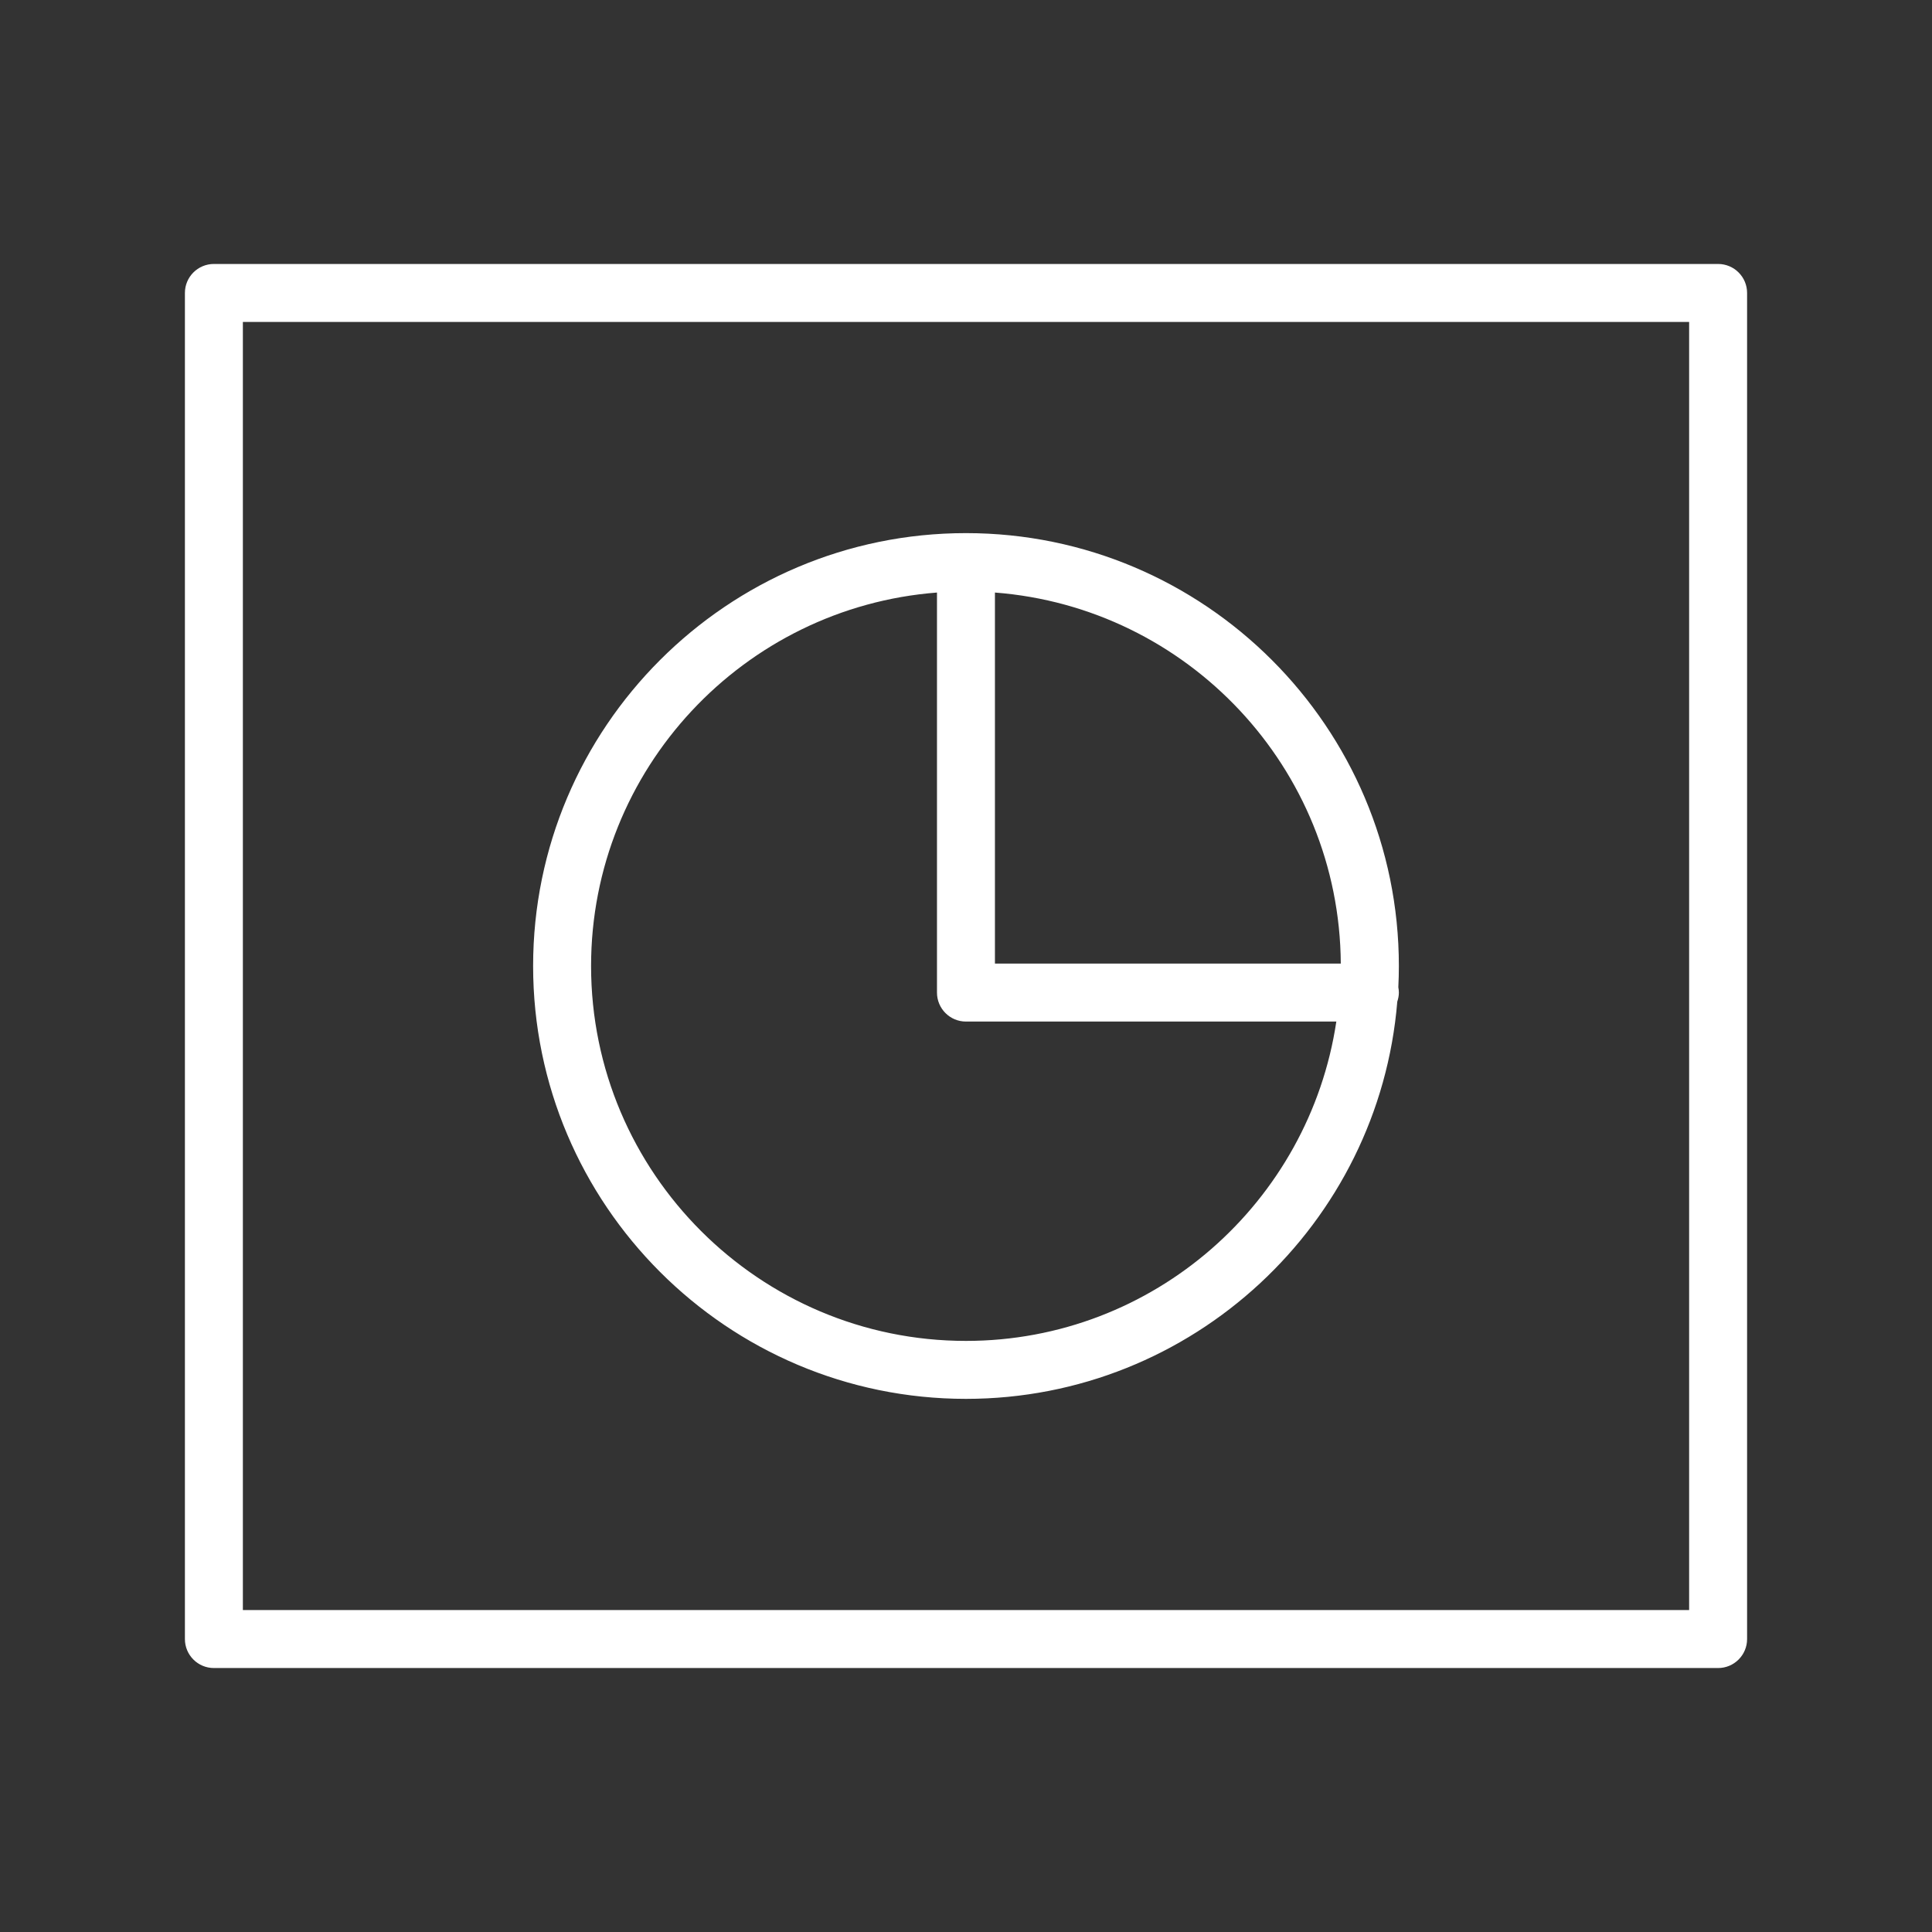 <?xml version="1.0" encoding="UTF-8"?> <svg xmlns="http://www.w3.org/2000/svg" viewBox="1950 2450 100 100" width="100" height="100"><rect x="1950" y="2450" width="100" height="100" fill="#333333" stroke="none"/><path fill="#ffffff" stroke="none" fill-opacity="1" stroke-width="1" stroke-opacity="1" color="rgb(51, 51, 51)" fill-rule="evenodd" font-size-adjust="none" id="tSvgebc949b5d3" title="Path 5" d="M 2038.929 2463.663 C 2012.976 2463.663 1987.023 2463.663 1961.071 2463.663 C 1960.242 2463.663 1959.571 2464.334 1959.571 2465.163 C 1959.571 2488.387 1959.571 2511.612 1959.571 2534.837 C 1959.571 2535.665 1960.242 2536.337 1961.071 2536.337 C 1987.023 2536.337 2012.976 2536.337 2038.929 2536.337 C 2039.757 2536.337 2040.429 2535.665 2040.429 2534.837 C 2040.429 2511.612 2040.429 2488.387 2040.429 2465.163C 2040.429 2464.334 2039.757 2463.663 2038.929 2463.663Z M 2037.429 2533.337 C 2012.476 2533.337 1987.523 2533.337 1962.571 2533.337 C 1962.571 2511.112 1962.571 2488.887 1962.571 2466.663 C 1987.523 2466.663 2012.476 2466.663 2037.429 2466.663C 2037.429 2488.887 2037.429 2511.112 2037.429 2533.337Z"></path><path fill="#ffffff" stroke="none" fill-opacity="1" stroke-width="1" stroke-opacity="1" color="rgb(51, 51, 51)" fill-rule="evenodd" font-size-adjust="none" id="tSvg20d554e1c5" title="Path 6" d="M 1999.998 2522.405 C 2011.732 2522.405 2021.382 2513.338 2022.323 2501.844 C 2022.372 2501.696 2022.405 2501.54 2022.405 2501.376 C 2022.405 2501.281 2022.394 2501.189 2022.377 2501.099 C 2022.395 2500.735 2022.405 2500.369 2022.405 2500.001 C 2022.405 2487.646 2012.353 2477.594 1999.998 2477.594 C 1987.644 2477.594 1977.594 2487.646 1977.594 2500.001C 1977.595 2512.355 1987.645 2522.405 1999.998 2522.405Z M 2019.399 2499.876 C 2013.432 2499.876 2007.465 2499.876 2001.498 2499.876 C 2001.498 2493.474 2001.498 2487.072 2001.498 2480.67C 2011.458 2481.438 2019.334 2489.738 2019.399 2499.876Z M 1998.498 2480.67 C 1998.498 2487.572 1998.498 2494.474 1998.498 2501.376 C 1998.498 2502.204 1999.17 2502.876 1999.998 2502.876 C 2006.388 2502.876 2012.778 2502.876 2019.168 2502.876 C 2017.771 2512.213 2009.72 2519.405 1999.998 2519.405 C 1989.299 2519.405 1980.594 2510.7 1980.594 2500.001C 1980.595 2489.806 1988.5 2481.441 1998.498 2480.67Z"></path><defs> </defs></svg> 